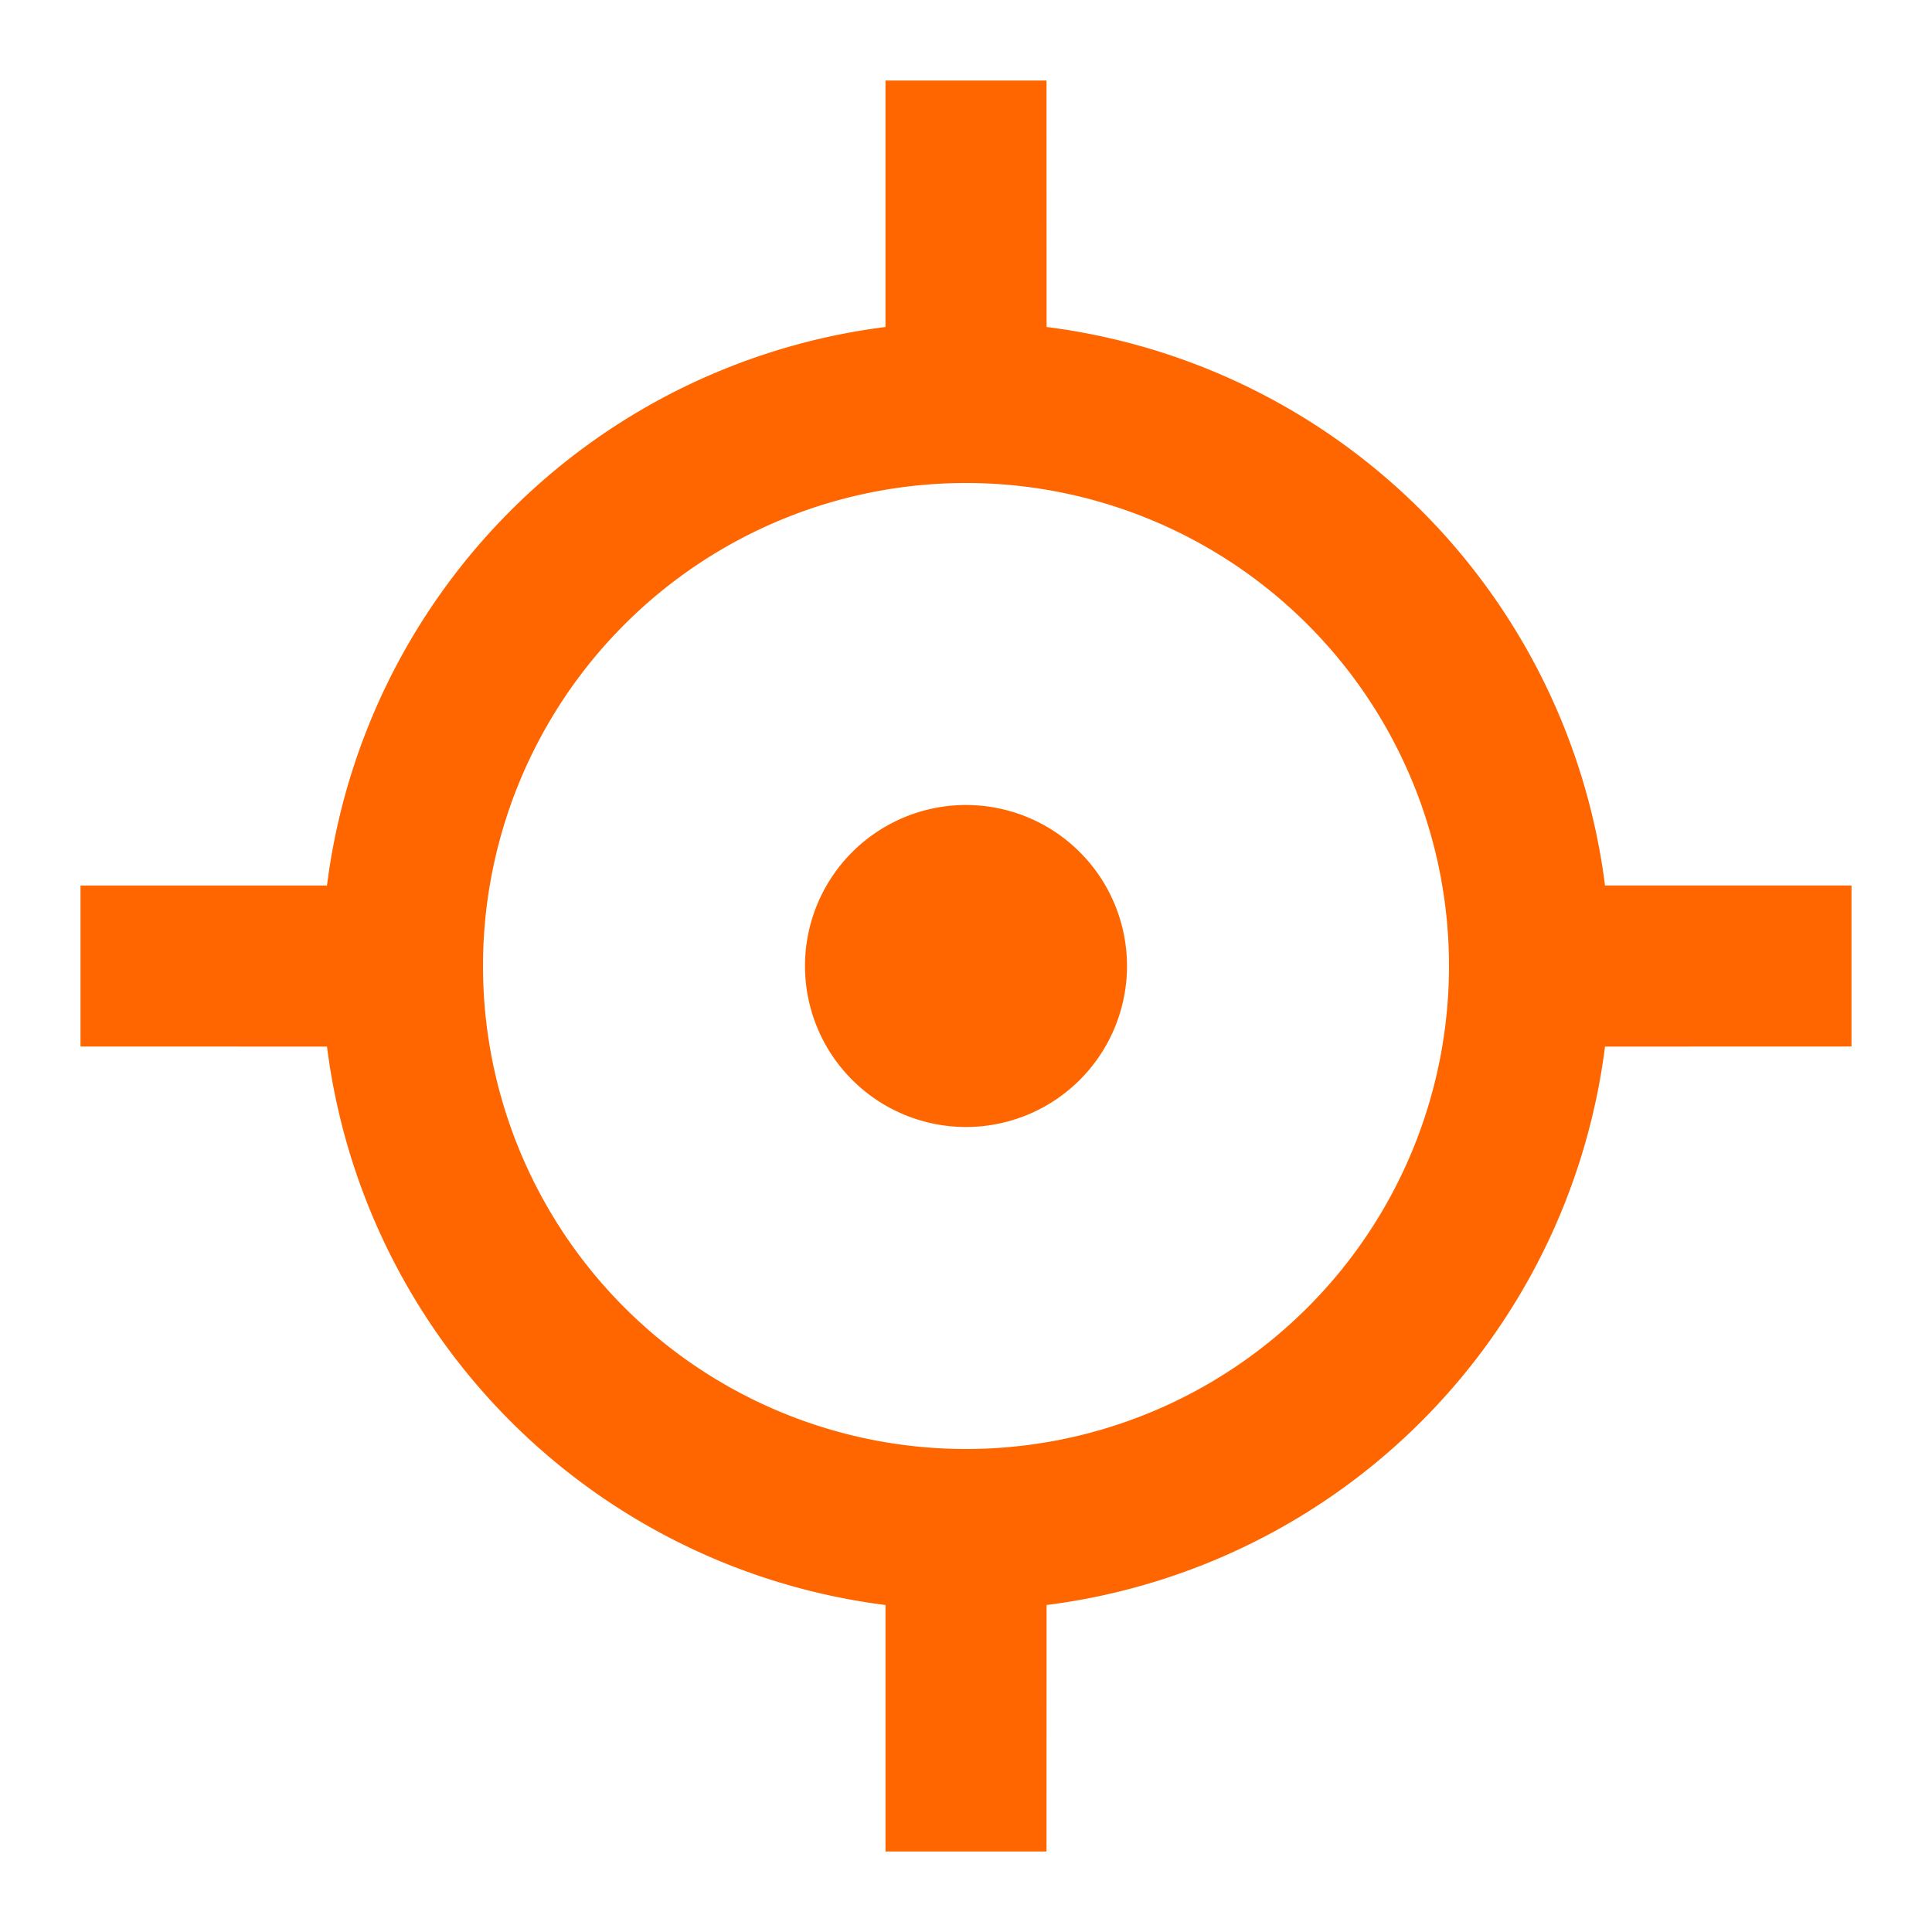 <svg xmlns="http://www.w3.org/2000/svg" viewBox="0 0 24 24" width="24" height="24"><path fill="none" d="M0 0h24v24H0z"/><path d="M13 1l.001 3.062A8.004 8.004.0 0119.938 11H23v2l-3.062.001a8.004 8.004.0 01-6.937 6.937L13 23h-2v-3.062a8.004 8.004.0 01-6.938-6.937L1 13v-2h3.062A8.004 8.004.0 0111 4.062V1h2zm-1 5a6 6 0 100 12 6 6 0 000-12zm0 4a2 2 0 110 4 2 2 0 010-4z" fill="#f60"/></svg>
